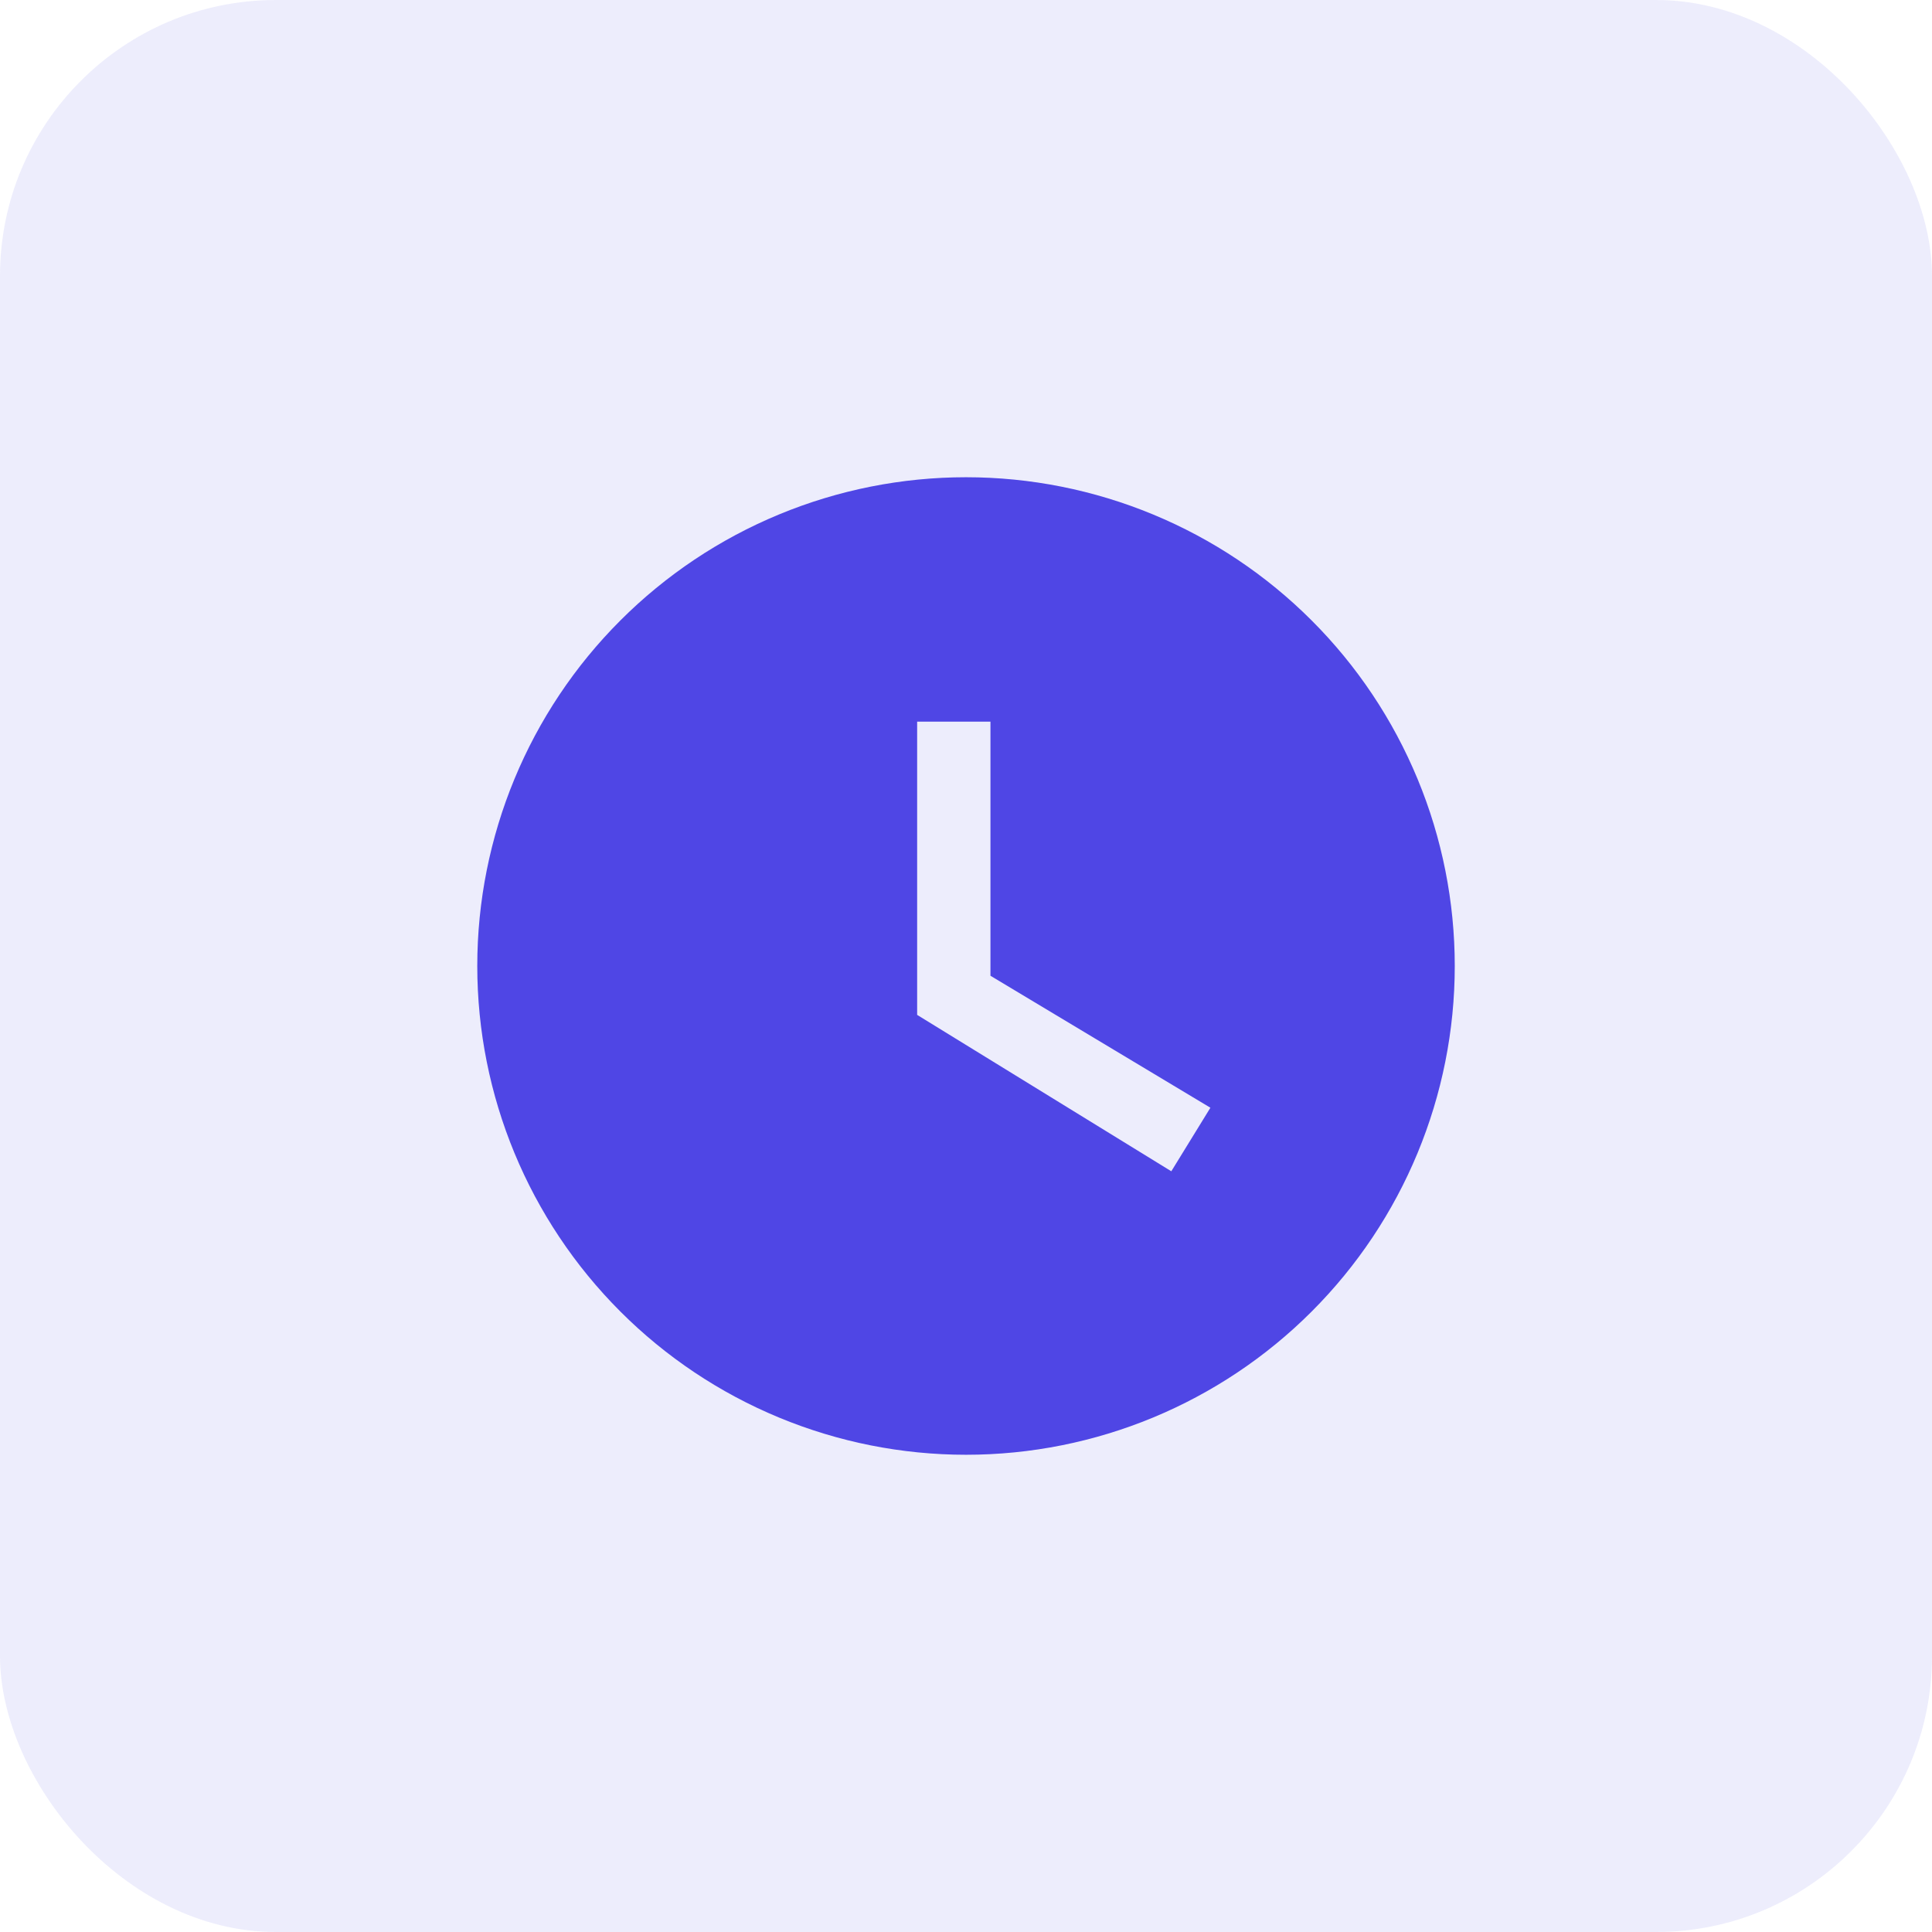 <svg width="56" height="56" viewBox="0 0 56 56" fill="none" xmlns="http://www.w3.org/2000/svg">
<rect opacity="0.1" width="56" height="56" rx="8" fill="#4F46E5"/>
<path d="M28.001 13.833C26.14 13.833 24.298 14.2 22.579 14.912C20.86 15.624 19.299 16.667 17.983 17.983C15.326 20.639 13.834 24.243 13.834 28C13.834 31.757 15.326 35.361 17.983 38.017C19.299 39.333 20.86 40.376 22.579 41.088C24.298 41.8 26.14 42.167 28.001 42.167C31.758 42.167 35.361 40.674 38.018 38.017C40.675 35.361 42.167 31.757 42.167 28C42.167 26.14 41.801 24.297 41.089 22.579C40.377 20.86 39.334 19.298 38.018 17.983C36.703 16.667 35.141 15.624 33.422 14.912C31.703 14.2 29.861 13.833 28.001 13.833ZM33.951 33.95L26.584 29.417V20.917H28.709V28.283L35.084 32.108L33.951 33.95Z" fill="#4F46E5"/>
</svg>
